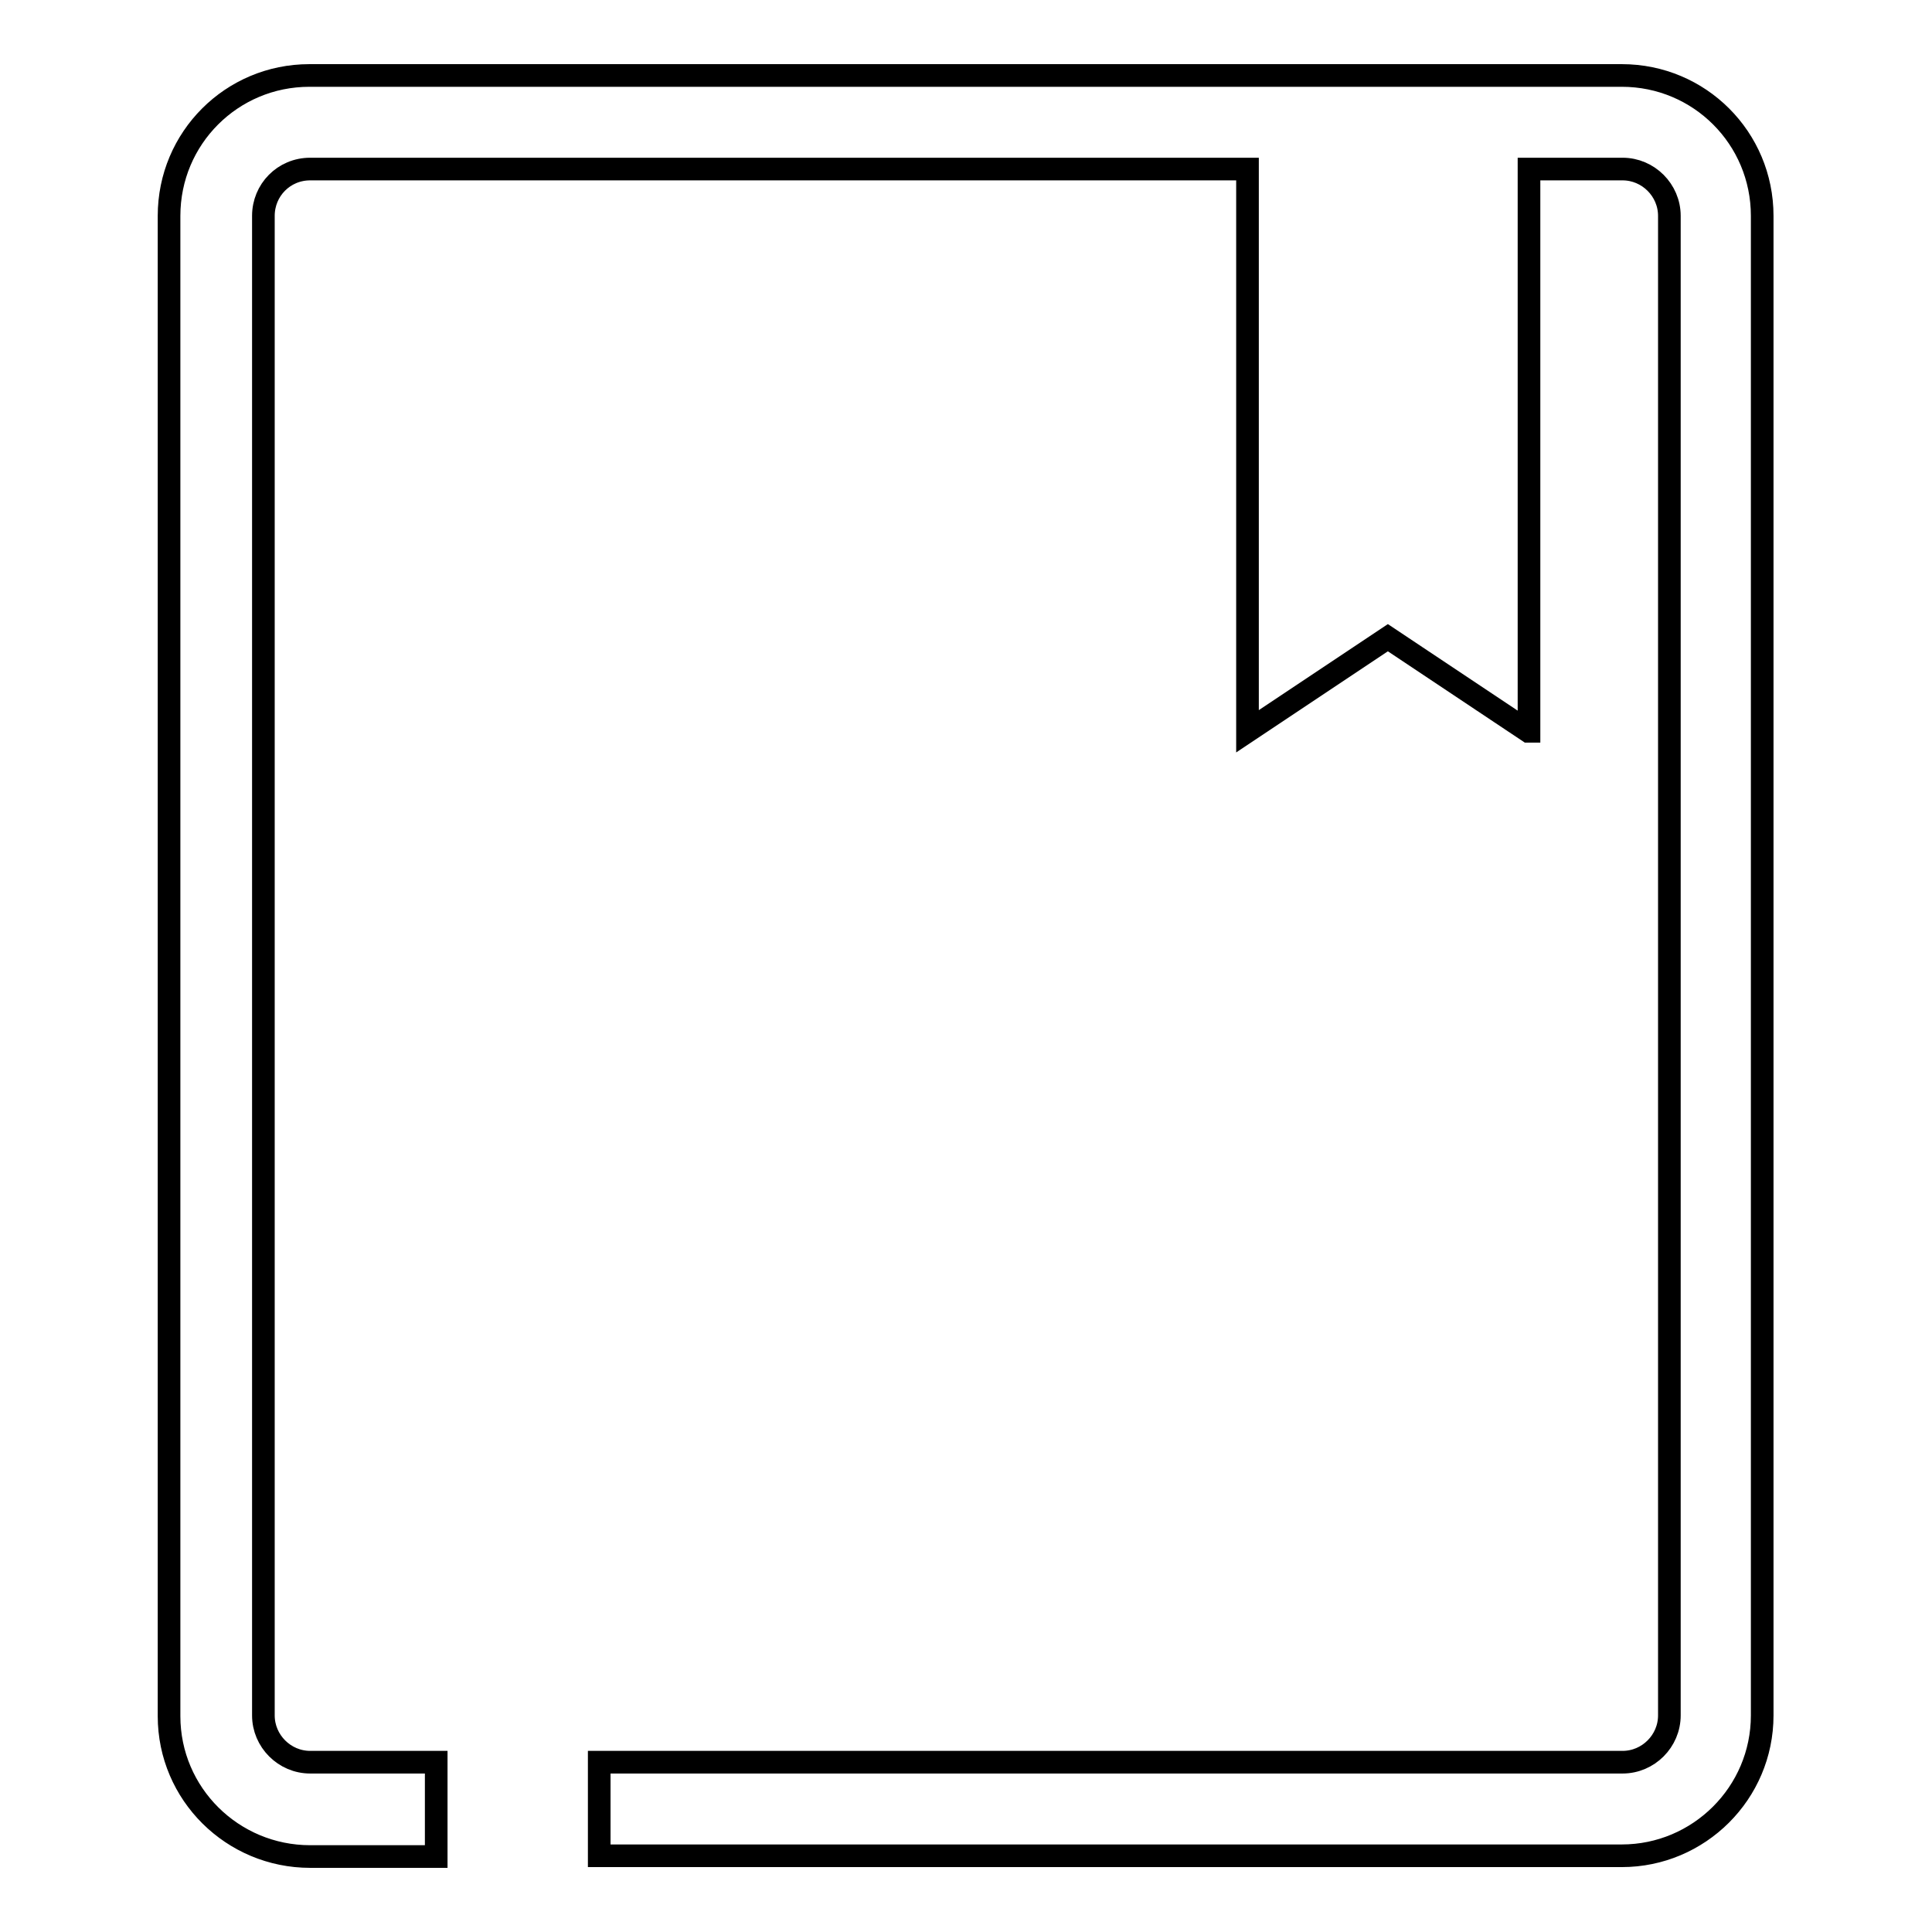 <?xml version="1.0" encoding="utf-8"?>
<!-- Svg Vector Icons : http://www.onlinewebfonts.com/icon -->
<!DOCTYPE svg PUBLIC "-//W3C//DTD SVG 1.1//EN" "http://www.w3.org/Graphics/SVG/1.1/DTD/svg11.dtd">
<svg version="1.1" xmlns="http://www.w3.org/2000/svg" xmlns:xlink="http://www.w3.org/1999/xlink" x="0px" y="0px" viewBox="0 0 256 256" enable-background="new 0 0 256 256" xml:space="preserve">
<g> <path stroke-width="3" fill-opacity="0" stroke="#000000"  d="M202.5,96.9l-18.6-12.4l-18.6,12.4V22.4H41.1c-3.5,0-6.2,2.8-6.2,6.2v198.7c0,3.4,2.8,6.2,6.2,6.2h16.7V246 H41.1c-10.3,0-18.7-8.3-18.7-18.6V28.6c0-10.3,8.3-18.6,18.6-18.6h173.9c10.3,0,18.6,8.3,18.6,18.6v198.7 c0,10.3-8.4,18.6-18.6,18.6H79.4v-12.4h135.6c3.4,0,6.2-2.8,6.2-6.2V28.6c0-3.4-2.8-6.2-6.2-6.2h-12.4V96.9z"/></g>
</svg>